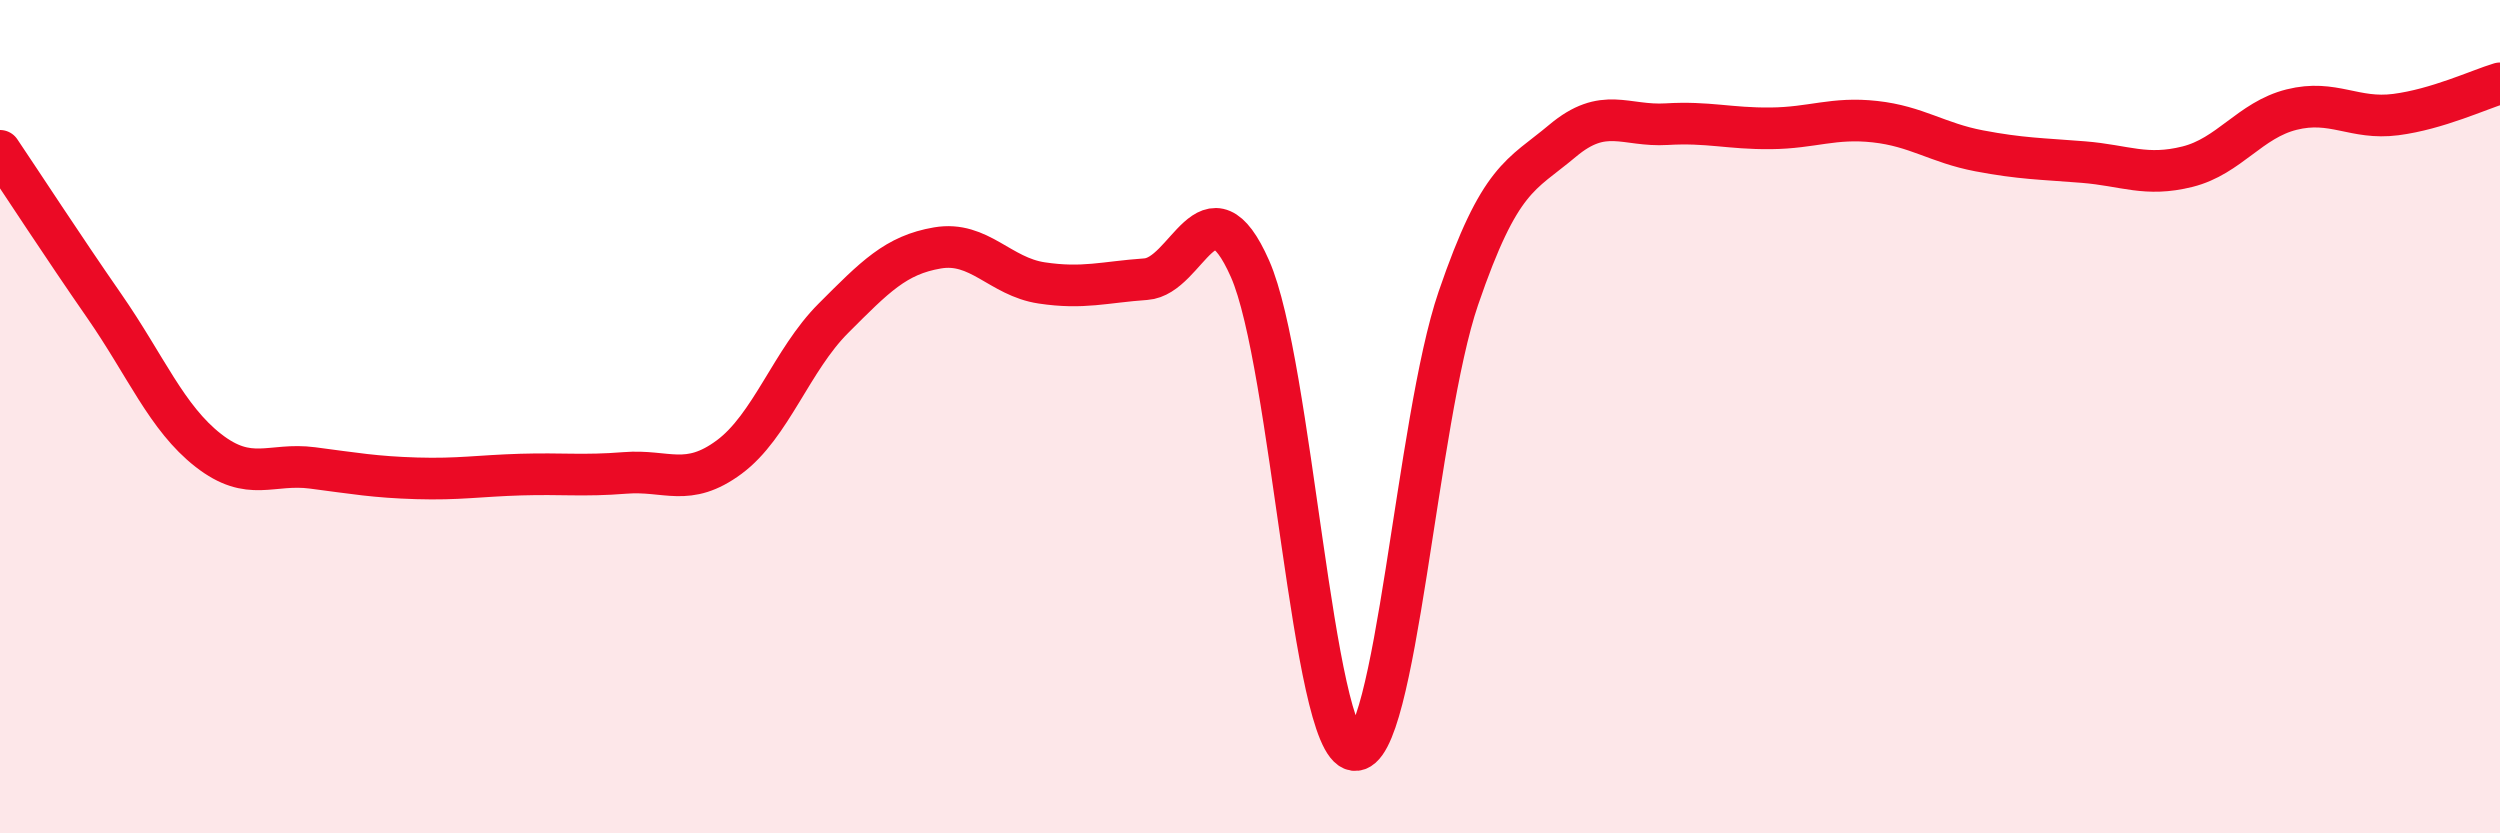 
    <svg width="60" height="20" viewBox="0 0 60 20" xmlns="http://www.w3.org/2000/svg">
      <path
        d="M 0,3.62 C 0.5,4.36 1.5,5.9 2.5,7.34 C 3.5,8.78 4,10.03 5,10.81 C 6,11.59 6.5,11.1 7.5,11.23 C 8.5,11.36 9,11.45 10,11.48 C 11,11.51 11.5,11.42 12.5,11.39 C 13.5,11.36 14,11.43 15,11.35 C 16,11.27 16.5,11.71 17.5,10.97 C 18.5,10.23 19,8.64 20,7.64 C 21,6.64 21.5,6.12 22.5,5.95 C 23.5,5.78 24,6.64 25,6.79 C 26,6.94 26.5,6.77 27.5,6.7 C 28.5,6.63 29,4.19 30,6.45 C 31,8.71 31.5,17.86 32.5,18 C 33.5,18.14 34,10.08 35,7.16 C 36,4.24 36.5,4.22 37.5,3.38 C 38.5,2.54 39,3.04 40,2.98 C 41,2.92 41.5,3.09 42.5,3.08 C 43.5,3.07 44,2.81 45,2.92 C 46,3.03 46.5,3.43 47.5,3.62 C 48.5,3.81 49,3.81 50,3.89 C 51,3.97 51.5,4.25 52.5,4 C 53.5,3.75 54,2.88 55,2.63 C 56,2.38 56.5,2.88 57.5,2.75 C 58.5,2.62 59.5,2.15 60,2L60 20L0 20Z"
        fill="#EB0A25"
        opacity="0.1"
        stroke-linecap="round"
        stroke-linejoin="round"
      />
      <path
        d="M 0,3.62 C 0.5,4.36 1.5,5.9 2.5,7.34 C 3.5,8.78 4,10.03 5,10.81 C 6,11.59 6.5,11.1 7.5,11.23 C 8.5,11.36 9,11.45 10,11.48 C 11,11.51 11.5,11.42 12.5,11.39 C 13.5,11.36 14,11.43 15,11.35 C 16,11.27 16.5,11.71 17.5,10.97 C 18.5,10.23 19,8.64 20,7.64 C 21,6.64 21.5,6.12 22.5,5.95 C 23.5,5.78 24,6.64 25,6.79 C 26,6.94 26.5,6.77 27.5,6.7 C 28.5,6.63 29,4.19 30,6.45 C 31,8.71 31.5,17.86 32.5,18 C 33.5,18.14 34,10.08 35,7.16 C 36,4.24 36.5,4.22 37.5,3.38 C 38.5,2.54 39,3.04 40,2.98 C 41,2.92 41.5,3.09 42.5,3.08 C 43.5,3.07 44,2.81 45,2.92 C 46,3.03 46.5,3.43 47.5,3.62 C 48.5,3.81 49,3.81 50,3.89 C 51,3.97 51.5,4.25 52.5,4 C 53.5,3.75 54,2.88 55,2.63 C 56,2.38 56.5,2.88 57.5,2.75 C 58.5,2.62 59.5,2.15 60,2"
        stroke="#EB0A25"
        stroke-width="1"
        fill="none"
        stroke-linecap="round"
        stroke-linejoin="round"
      />
    </svg>
  